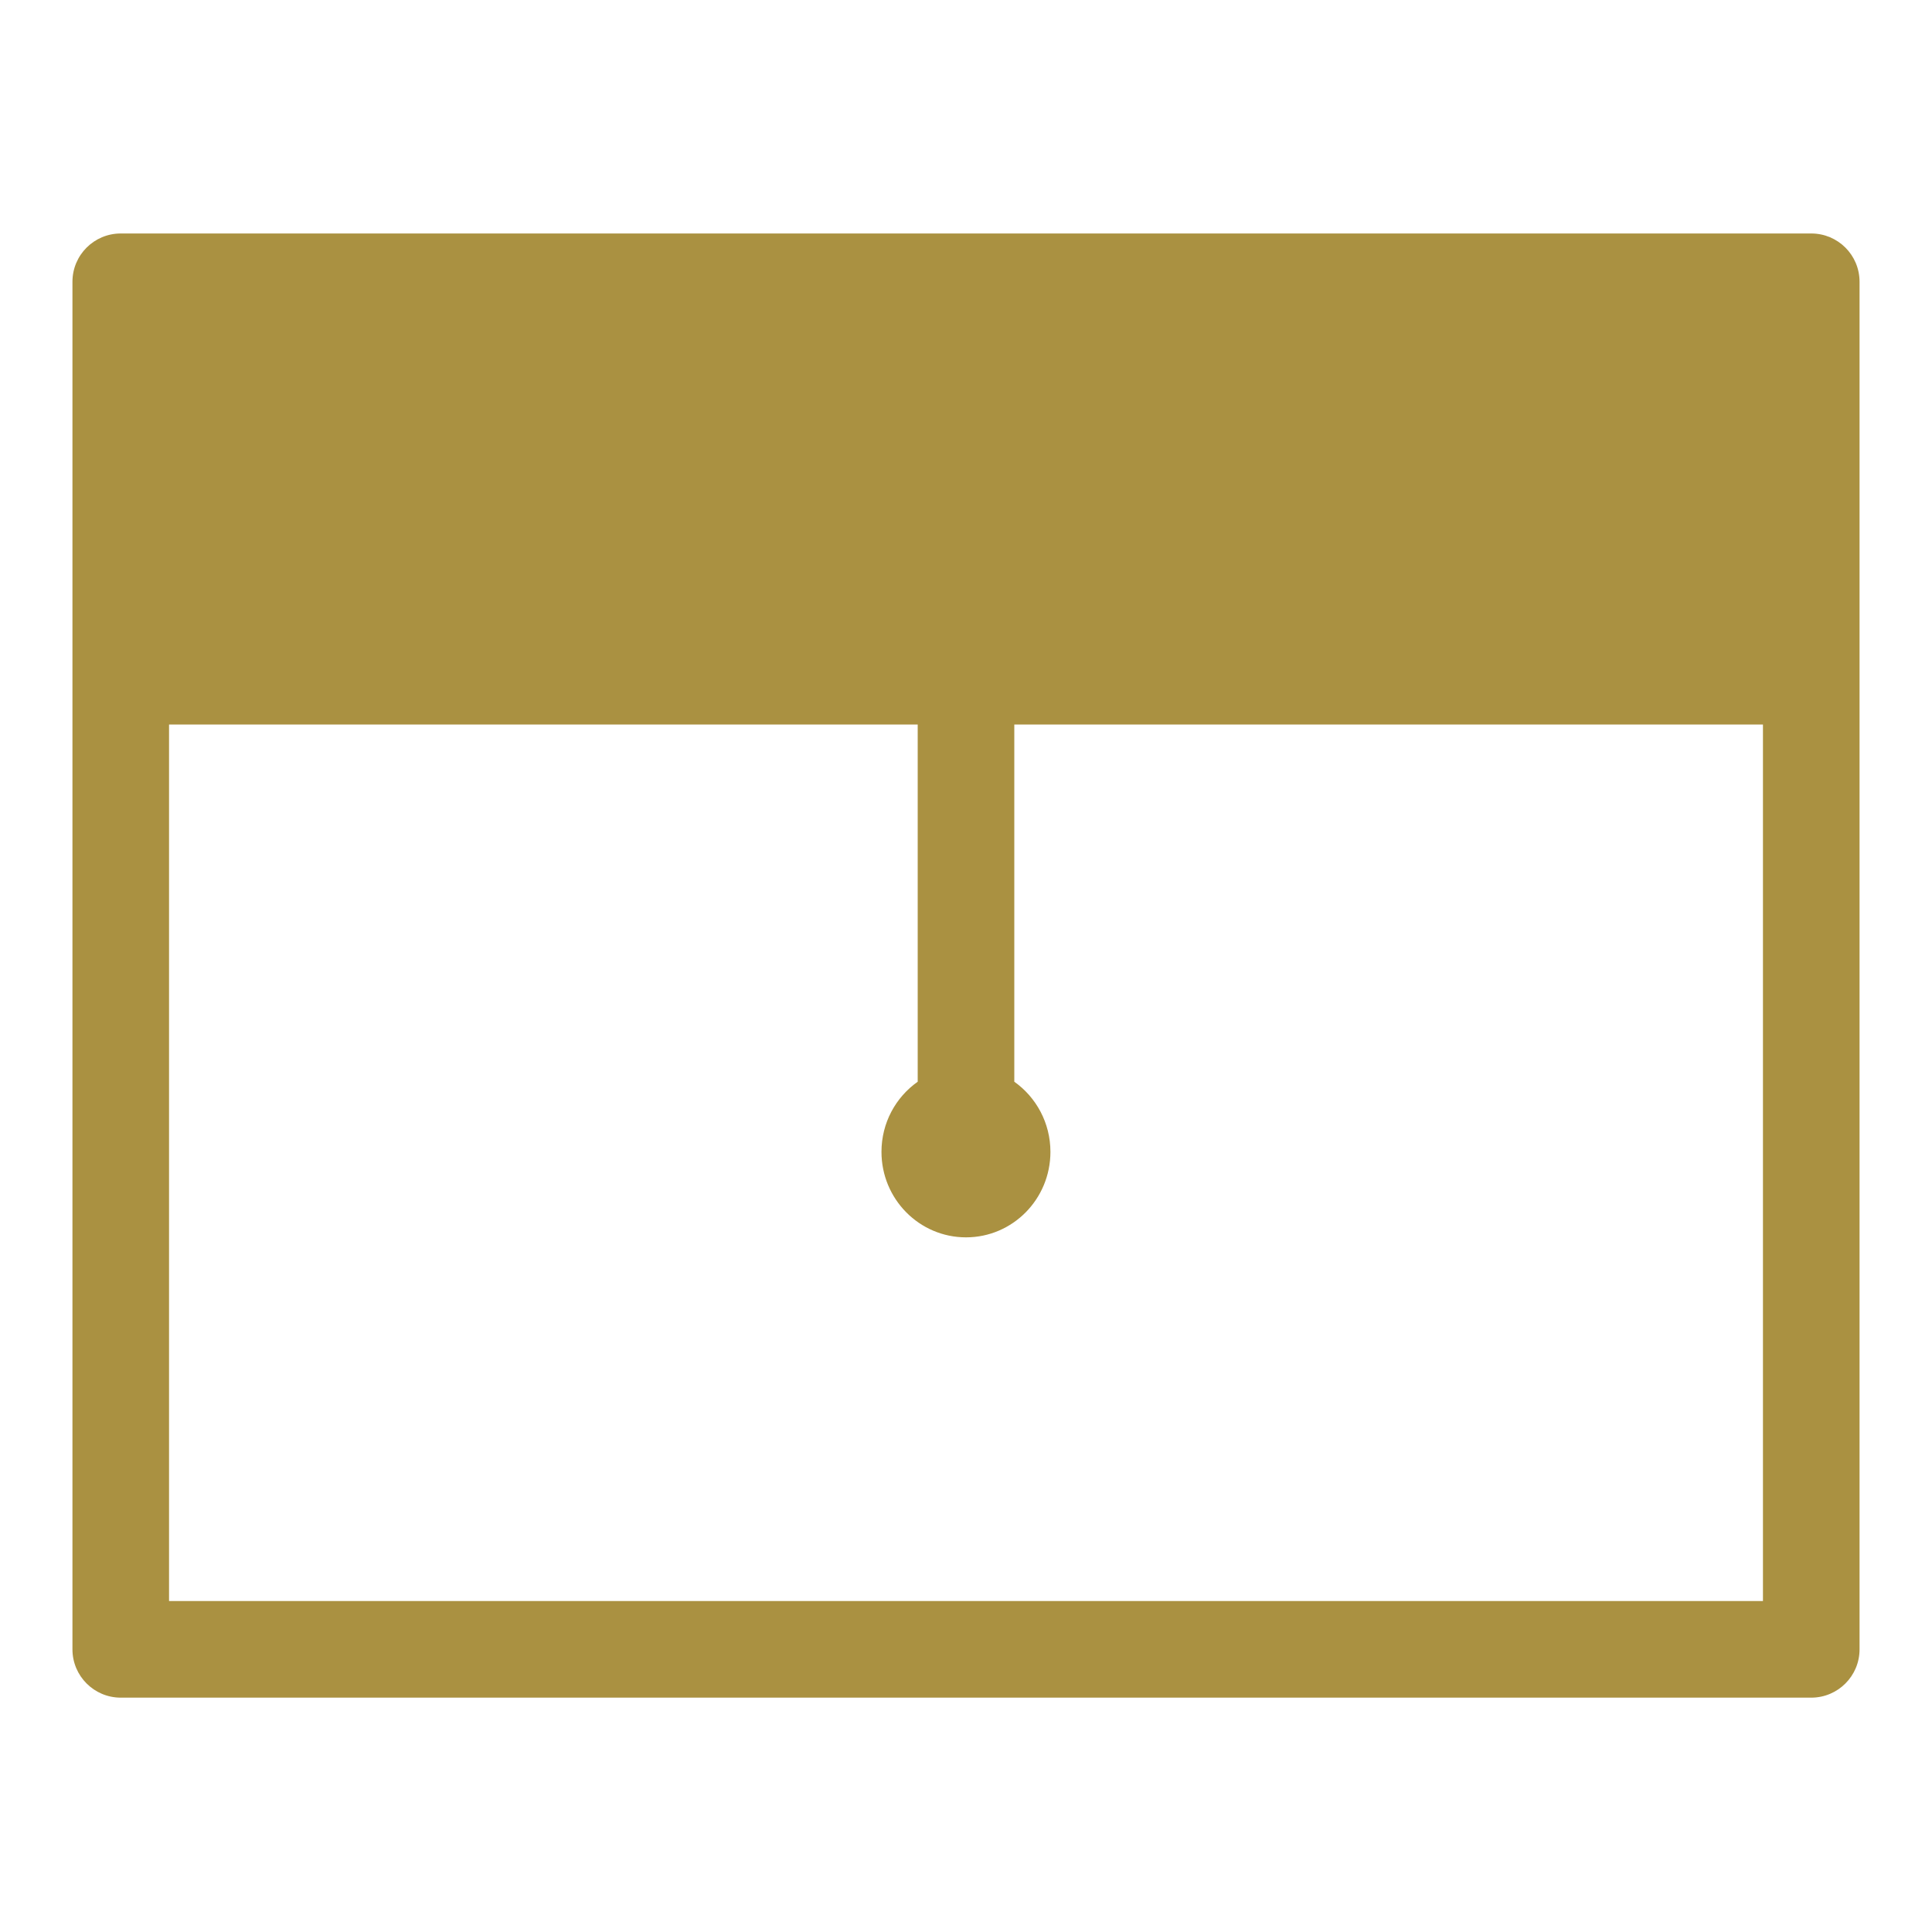 <svg width="20" height="20" viewBox="0 0 20 20" fill="none" xmlns="http://www.w3.org/2000/svg">
<g id="Icon/Moustiquaire">
<path id="Union" fill-rule="evenodd" clip-rule="evenodd" d="M1.25 2.417C0.974 2.417 0.75 2.64 0.75 2.917V17.074C0.75 17.35 0.974 17.574 1.25 17.574H18.75C19.026 17.574 19.25 17.35 19.25 17.074V2.917C19.25 2.64 19.026 2.417 18.75 2.417H1.25ZM1.75 7.5V16.574H18.25V7.5L10.5 7.5V11.198C10.726 11.358 10.874 11.624 10.874 11.924C10.874 12.413 10.483 12.809 10 12.809C9.517 12.809 9.125 12.413 9.125 11.924C9.125 11.623 9.273 11.358 9.5 11.198V7.5L1.75 7.5Z" fill="#AA9141"/>
</g>
</svg>
